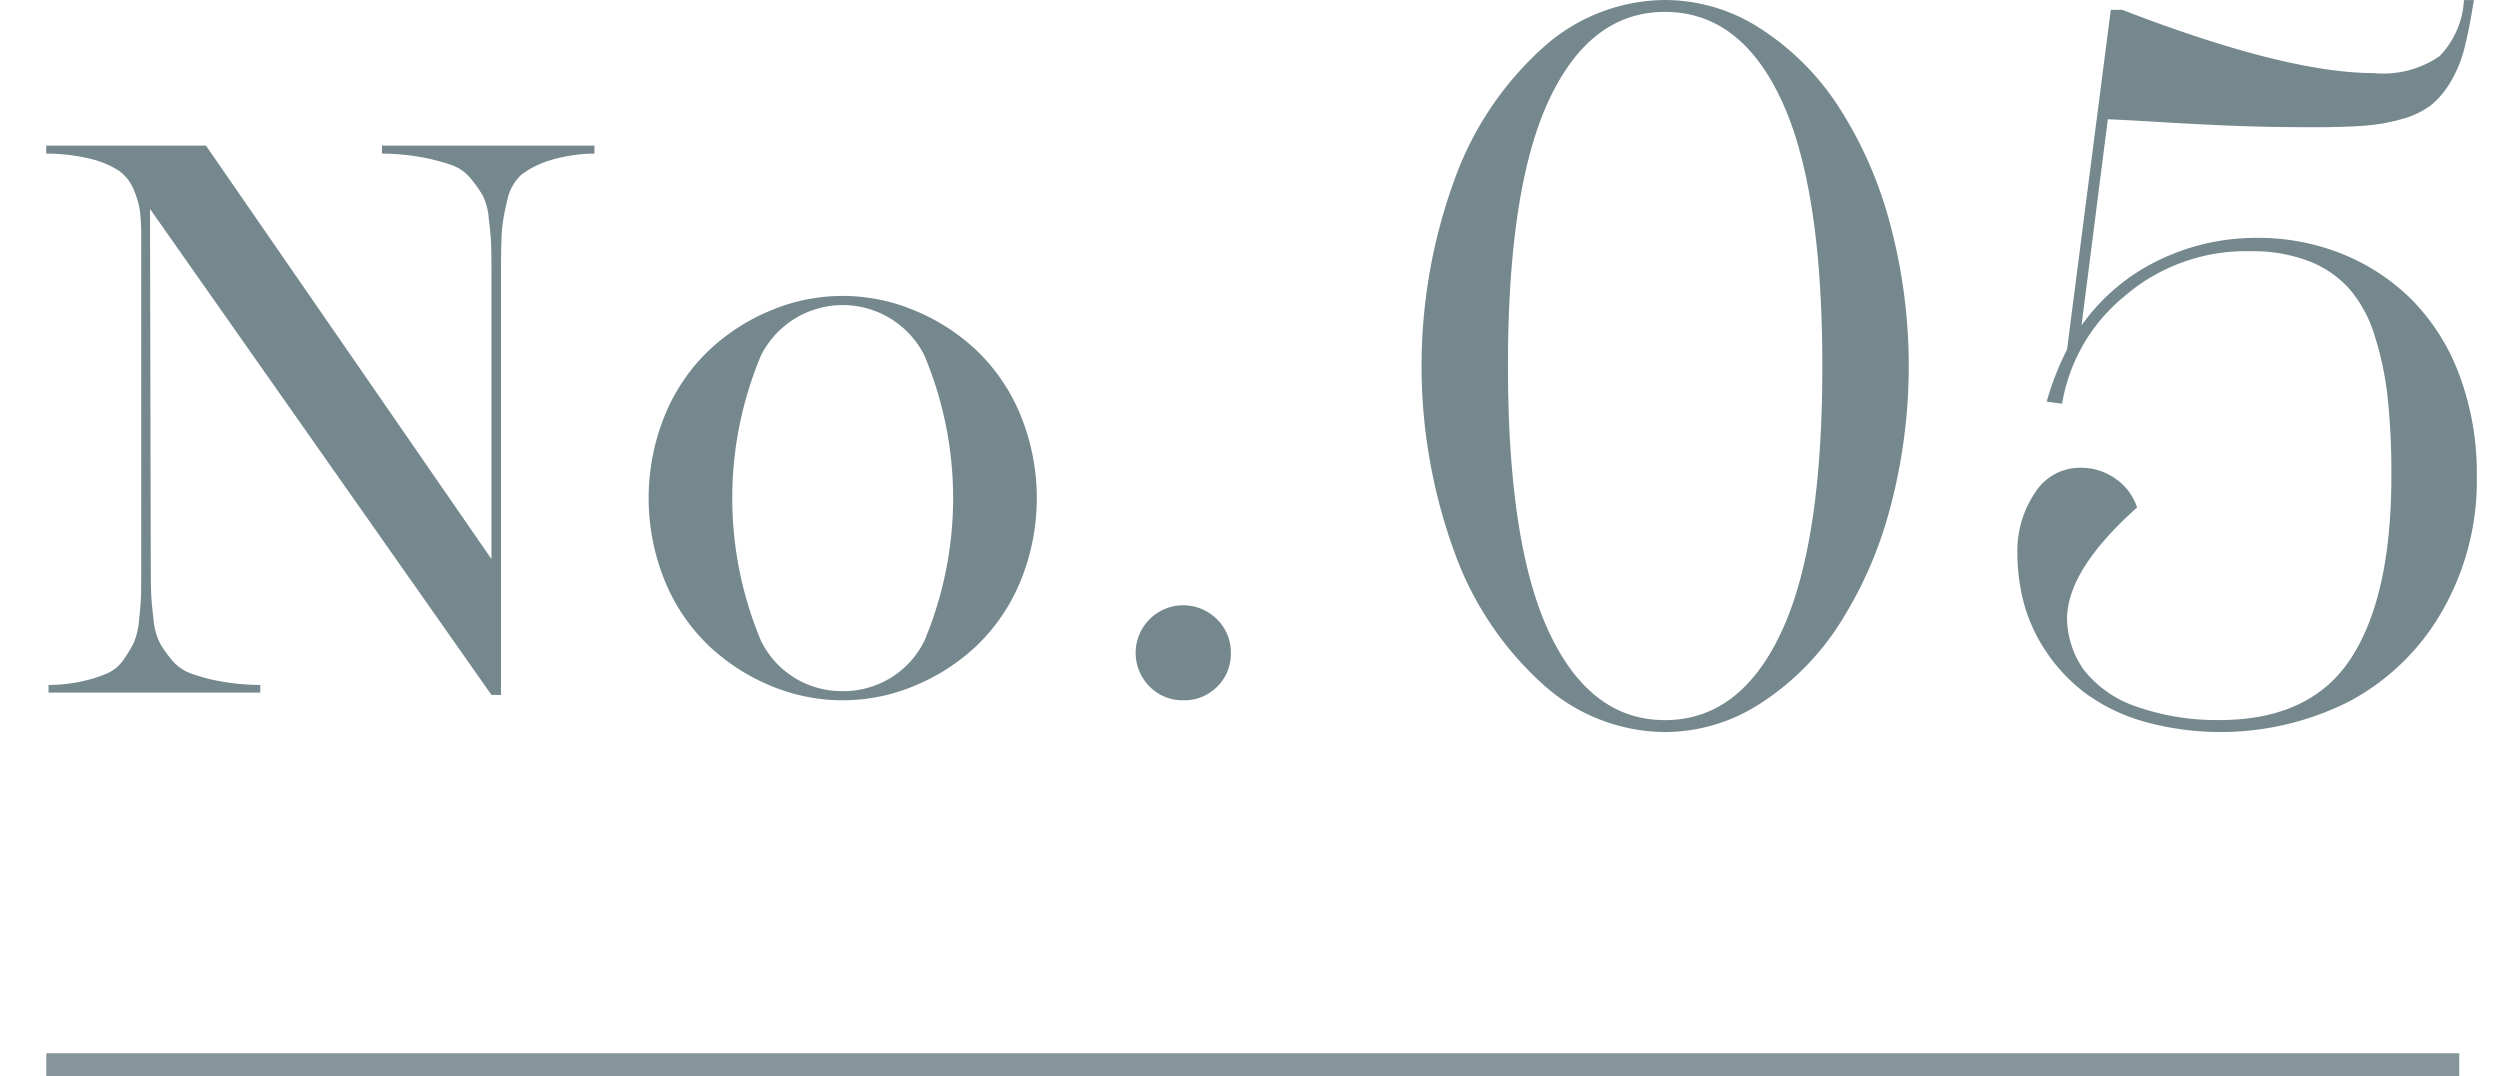 <svg xmlns="http://www.w3.org/2000/svg" xmlns:xlink="http://www.w3.org/1999/xlink" width="108" height="46.5" viewBox="0 0 108 46.5">
  <defs>
    <clipPath id="clip-path">
      <rect id="ExpArea" width="108" height="46.5" transform="translate(629 7637)" fill="red" style="mix-blend-mode: multiply;isolation: isolate"/>
    </clipPath>
  </defs>
  <g id="style__num" transform="translate(-629 -7637)" clip-path="url(#clip-path)">
    <g id="グループ_5338" data-name="グループ 5338" transform="translate(1 -18)">
      <path id="線_308" data-name="線 308" d="M104.238.5H0v-1H104.238Z" transform="translate(630 7701)" fill="#85959a"/>
      <g id="グループ_4768" data-name="グループ 4768" transform="translate(630 7661.291)">
        <path id="パス_15187" data-name="パス 15187" d="M454.722,839.54H463.9v.346a6.661,6.661,0,0,0-1.969.305,3.879,3.879,0,0,0-1.194.61,2.057,2.057,0,0,0-.61,1.136,7.687,7.687,0,0,0-.231,1.376c-.022.385-.033.994-.033,1.831v18.125h-.412L444.7,842.275l.033,15.26q0,.906.017,1.335c.009.286.043.656.1,1.112a2.921,2.921,0,0,0,.255,1.005,4.77,4.77,0,0,0,.511.741,1.917,1.917,0,0,0,.84.61,7.779,7.779,0,0,0,1.252.338,9.841,9.841,0,0,0,1.755.164v.33h-9.146v-.33a7.031,7.031,0,0,0,1.475-.164,5.9,5.9,0,0,0,1.063-.338,1.693,1.693,0,0,0,.717-.61,5.514,5.514,0,0,0,.436-.731,3.3,3.3,0,0,0,.222-.989c.05-.45.077-.819.083-1.1s.008-.73.008-1.335V843.562a10.634,10.634,0,0,0-.049-1.147,3.559,3.559,0,0,0-.272-.963,1.86,1.86,0,0,0-.643-.826,3.9,3.9,0,0,0-1.211-.51,7.981,7.981,0,0,0-1.928-.231v-.346h6.9L459.451,857.4V845.109q0-.906-.016-1.326t-.1-1.1a2.752,2.752,0,0,0-.256-.98,5.679,5.679,0,0,0-.51-.725,1.876,1.876,0,0,0-.84-.6,9.078,9.078,0,0,0-1.254-.329,10.14,10.14,0,0,0-1.755-.165Z" transform="translate(-440.22 -839.54)" fill="#74888e"/>
        <path id="パス_15188" data-name="パス 15188" d="M468.229,860.518a8.012,8.012,0,0,1-6.172,0,8.777,8.777,0,0,1-2.679-1.722,8.16,8.16,0,0,1-1.9-2.776,9.5,9.5,0,0,1,0-7.235,8.159,8.159,0,0,1,1.9-2.776,8.745,8.745,0,0,1,2.679-1.721,7.994,7.994,0,0,1,6.172,0,8.718,8.718,0,0,1,2.685,1.721,8.138,8.138,0,0,1,1.9,2.776,9.481,9.481,0,0,1,0,7.235,8.138,8.138,0,0,1-1.9,2.776A8.75,8.75,0,0,1,468.229,860.518Zm-3.091.222a3.885,3.885,0,0,0,3.534-2.166,15.927,15.927,0,0,0,0-12.342,3.952,3.952,0,0,0-7.053,0,15.927,15.927,0,0,0,0,12.342A3.874,3.874,0,0,0,465.139,860.74Z" transform="translate(-430.741 -837.175)" fill="#74888e"/>
        <path id="パス_15189" data-name="パス 15189" d="M472.207,856.269a1.994,1.994,0,0,1-1.468-.594,2.056,2.056,0,0,1,2.91-2.907,1.989,1.989,0,0,1,.6,1.458,1.967,1.967,0,0,1-.593,1.458A1.988,1.988,0,0,1,472.207,856.269Z" transform="translate(-423.077 -832.308)" fill="#74888e"/>
      </g>
      <g id="グループ_4565" data-name="グループ 4565" transform="translate(689.411 7655)">
        <path id="パス_14474" data-name="パス 14474" d="M671.966,846.843a7.6,7.6,0,0,1,4.12,1.231,11.348,11.348,0,0,1,3.356,3.338,17.574,17.574,0,0,1,2.232,5.032,23.785,23.785,0,0,1,0,12.422,17.568,17.568,0,0,1-2.232,5.031,11.35,11.35,0,0,1-3.356,3.338,7.6,7.6,0,0,1-4.12,1.233,7.935,7.935,0,0,1-5.29-2.081,14.072,14.072,0,0,1-3.817-5.73,23.468,23.468,0,0,1,0-16.006,14.074,14.074,0,0,1,3.817-5.73A7.944,7.944,0,0,1,671.966,846.843Zm0,31.109q3.24,0,5.021-3.787t1.779-11.511q0-7.723-1.779-11.511t-5.021-3.786q-3.219,0-5,3.786t-1.781,11.511q0,7.722,1.781,11.511T671.966,877.952Z" transform="translate(-661.452 -846.843)" fill="#74888e"/>
        <path id="パス_14475" data-name="パス 14475" d="M685.923,857.119a9.692,9.692,0,0,1,3.7.708,9.042,9.042,0,0,1,3.014,2.007,9.191,9.191,0,0,1,2.027,3.248,12.085,12.085,0,0,1,.739,4.315,11.292,11.292,0,0,1-1.534,5.91,10.048,10.048,0,0,1-4.022,3.86,12.325,12.325,0,0,1-8.851.839,7.95,7.95,0,0,1-2.511-1.224,7.373,7.373,0,0,1-1.673-1.769,7.05,7.05,0,0,1-.967-2.08,8.4,8.4,0,0,1-.289-2.189,4.472,4.472,0,0,1,.752-2.6,2.292,2.292,0,0,1,1.974-1.094,2.586,2.586,0,0,1,1.511.471,2.424,2.424,0,0,1,.934,1.245q-3.026,2.7-3.027,4.827a3.973,3.973,0,0,0,.711,2.169,4.872,4.872,0,0,0,2.359,1.63,10.471,10.471,0,0,0,3.518.557q3.947,0,5.687-2.681t1.737-7.874a30.938,30.938,0,0,0-.16-3.371,13.674,13.674,0,0,0-.559-2.67,5.61,5.61,0,0,0-1.083-2.017,4.505,4.505,0,0,0-1.759-1.21,6.778,6.778,0,0,0-2.531-.43,8.03,8.03,0,0,0-5.449,1.954,7.6,7.6,0,0,0-2.683,4.632l-.666-.086a12.089,12.089,0,0,1,.879-2.251l1.89-14.677h.493Q687.167,850,690.942,850a4.292,4.292,0,0,0,2.853-.731,3.792,3.792,0,0,0,1.053-2.423h.428q-.193,1.241-.408,2.078a5.308,5.308,0,0,1-.612,1.481,3.6,3.6,0,0,1-.856,1,3.751,3.751,0,0,1-1.235.582,8.022,8.022,0,0,1-1.651.289q-.882.064-2.212.063-1.736,0-3.174-.053c-.959-.037-2.04-.088-3.24-.16s-2.011-.115-2.425-.131l-1.136,8.906a8.7,8.7,0,0,1,3.3-2.8A9.631,9.631,0,0,1,685.923,857.119Z" transform="translate(-649.816 -846.843)" fill="#74888e"/>
      </g>
    </g>
  </g>
</svg>
